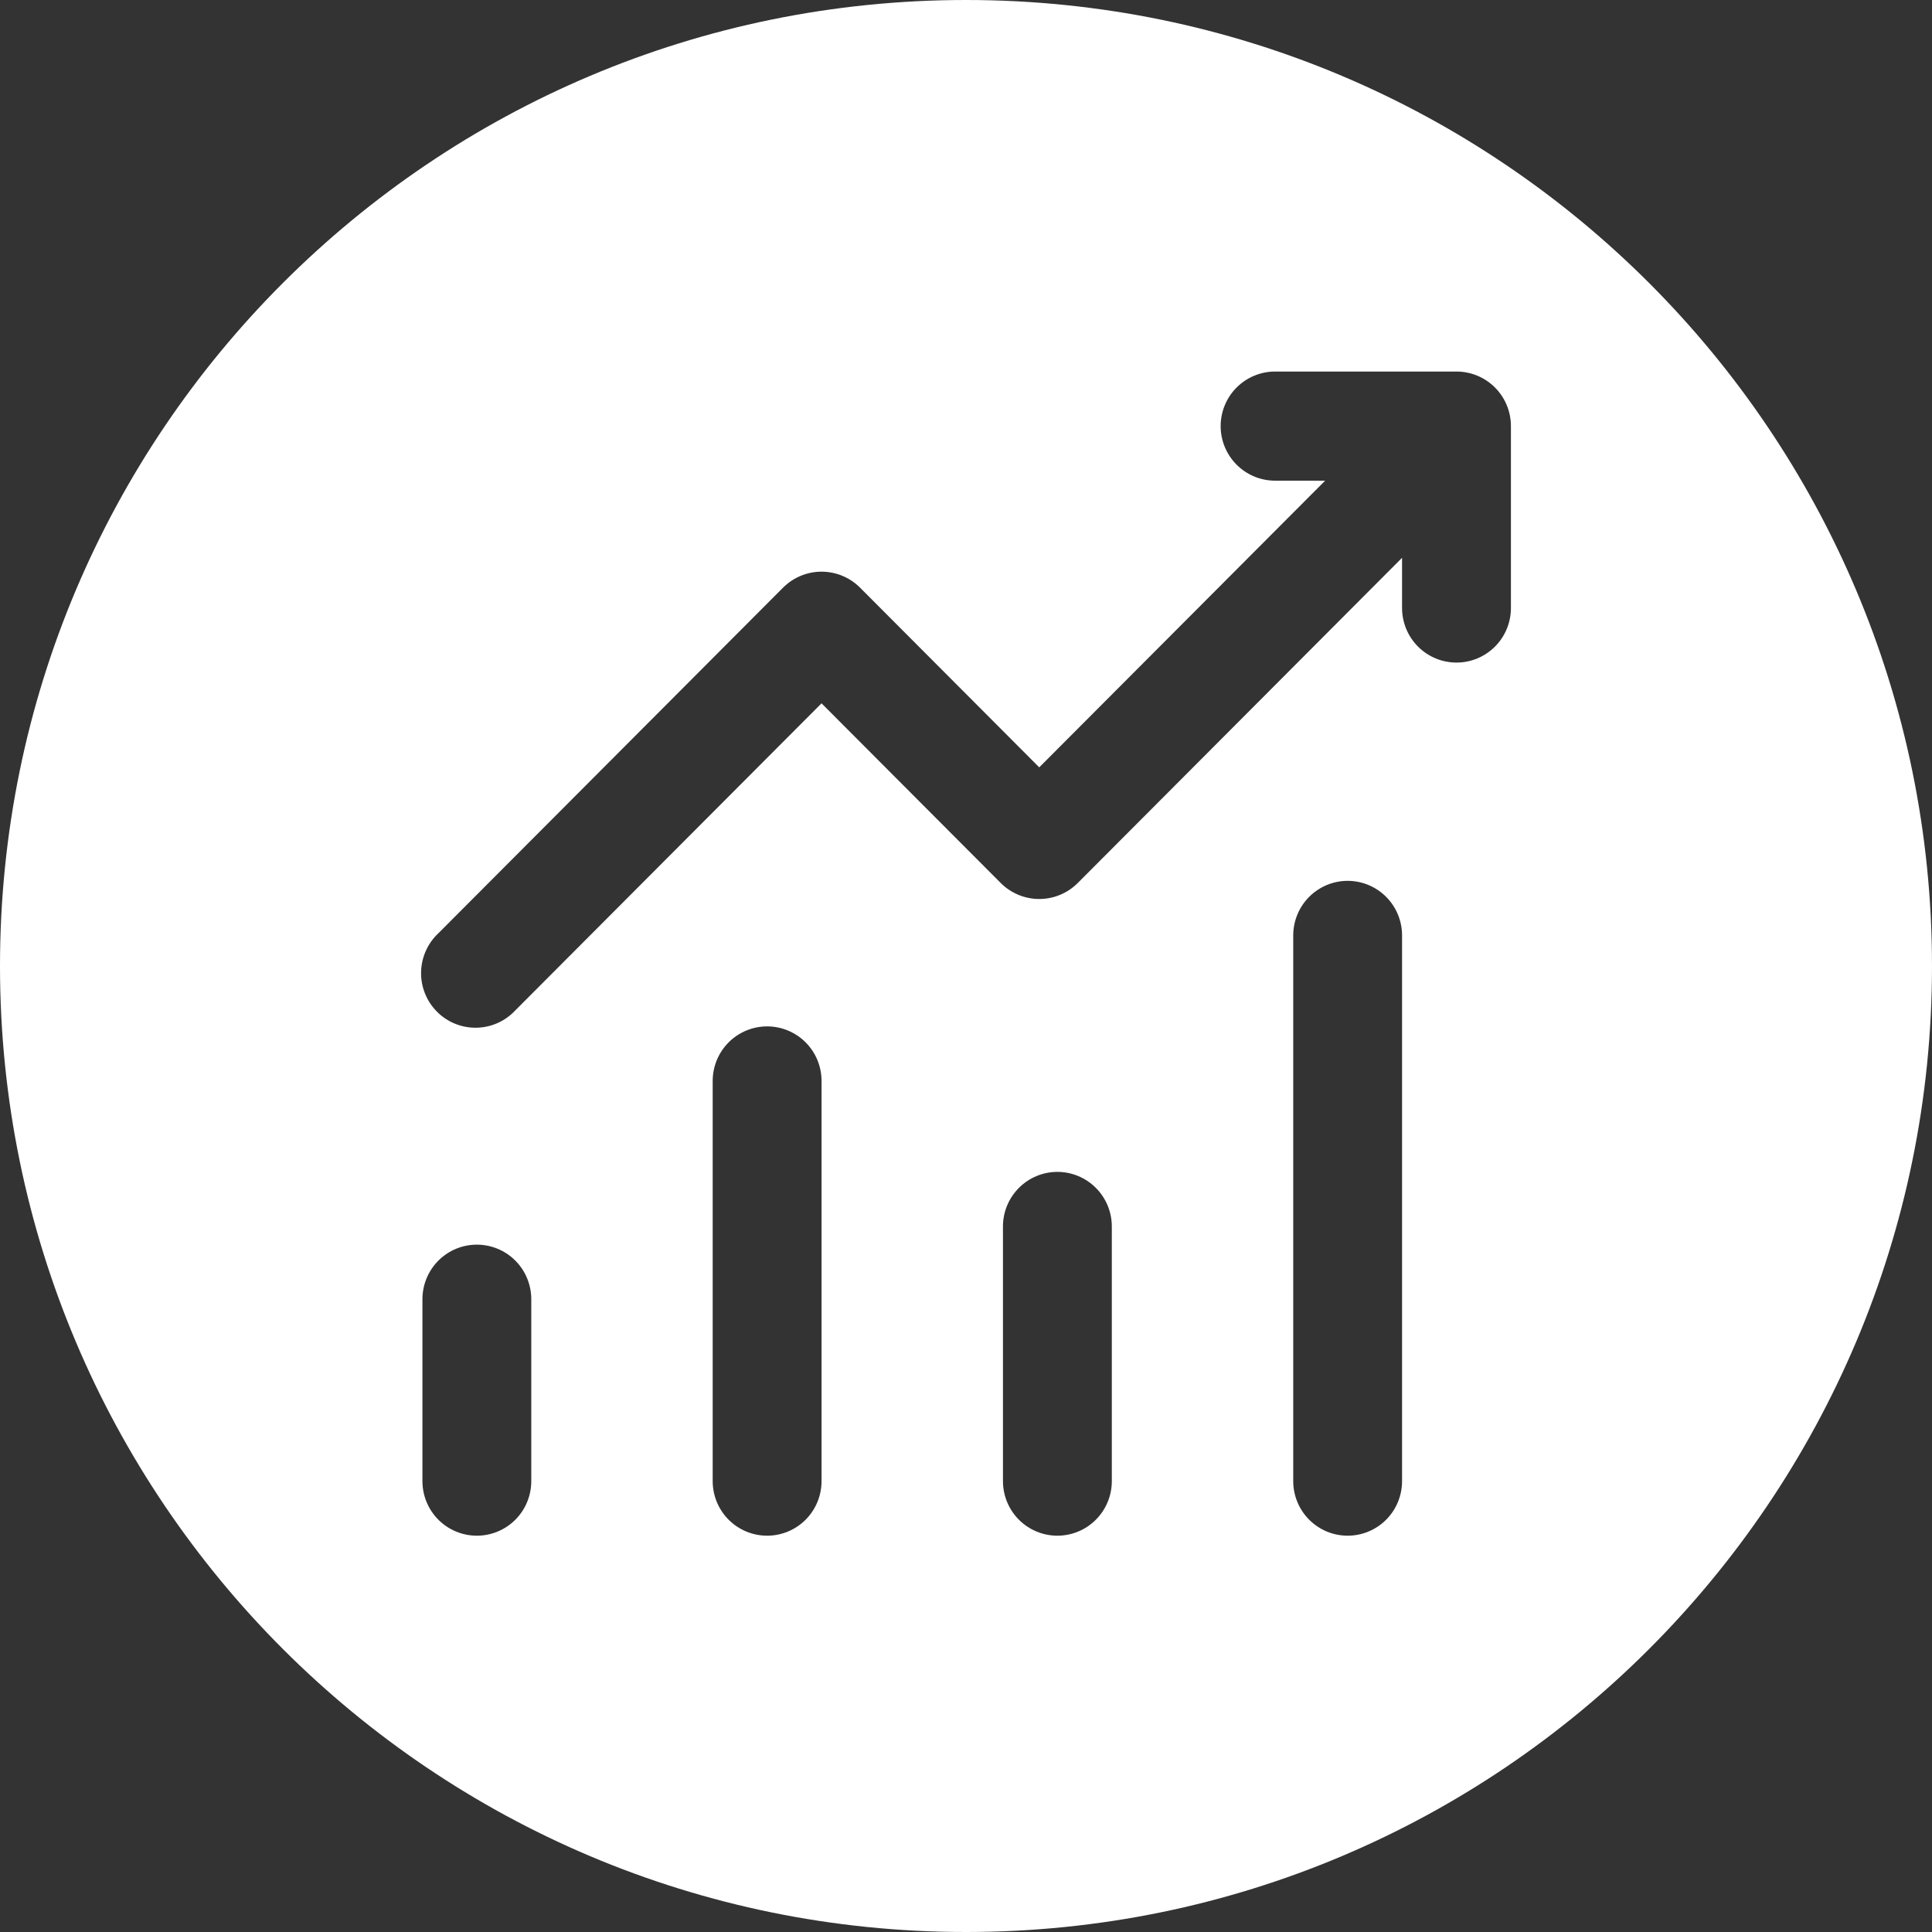 <svg width="78" height="78" viewBox="0 0 78 78" fill="none" xmlns="http://www.w3.org/2000/svg">
<rect x="0" y="0" width="78" height="78" fill="#333333" stroke="none"/>
<path fill-rule="evenodd" clip-rule="evenodd" d="M39 78C60.539 78 78 60.539 78 39C78 17.461 60.539 0 39 0C17.461 0 0 17.461 0 39C0 60.539 17.461 78 39 78ZM49.925 15.645C49.513 16.058 49.281 16.619 49.281 17.203C49.281 17.787 49.513 18.348 49.925 18.761C50.337 19.174 50.896 19.406 51.478 19.406H53.5L41.957 30.98L34.721 23.724C34.309 23.312 33.75 23.08 33.168 23.08C32.586 23.08 32.027 23.312 31.615 23.724L17.699 37.678C17.483 37.879 17.31 38.122 17.19 38.393C17.07 38.663 17.006 38.955 17 39.251C16.995 39.546 17.049 39.84 17.16 40.114C17.27 40.389 17.435 40.638 17.644 40.847C17.852 41.056 18.101 41.221 18.374 41.332C18.648 41.443 18.941 41.497 19.236 41.492C19.531 41.487 19.822 41.422 20.091 41.302C20.361 41.181 20.604 41.008 20.805 40.791L33.168 28.395L40.404 35.651C40.816 36.063 41.375 36.295 41.957 36.295C42.539 36.295 43.098 36.063 43.51 35.651L56.605 22.52V24.547C56.605 25.131 56.837 25.692 57.249 26.105C57.661 26.518 58.22 26.75 58.803 26.75C59.386 26.75 59.944 26.518 60.356 26.105C60.769 25.692 61 25.131 61 24.547V17.203C61 16.619 60.769 16.058 60.356 15.645C59.944 15.232 59.386 15 58.803 15H51.478C50.896 15 50.337 15.232 49.925 15.645ZM20.806 50.895C20.394 50.482 19.835 50.25 19.252 50.25C18.669 50.25 18.11 50.482 17.698 50.895C17.286 51.308 17.055 51.869 17.055 52.453V59.797C17.055 60.381 17.286 60.942 17.698 61.355C18.11 61.768 18.669 62 19.252 62C19.835 62 20.394 61.768 20.806 61.355C21.218 60.942 21.449 60.381 21.449 59.797V52.453C21.449 51.869 21.218 51.308 20.806 50.895ZM32.525 42.083C32.937 42.496 33.168 43.056 33.168 43.641V59.797C33.168 60.381 32.937 60.942 32.525 61.355C32.112 61.768 31.553 62 30.971 62C30.388 62 29.829 61.768 29.417 61.355C29.005 60.942 28.773 60.381 28.773 59.797V43.641C28.773 43.056 29.005 42.496 29.417 42.083C29.829 41.67 30.388 41.438 30.971 41.438C31.553 41.438 32.112 41.67 32.525 42.083ZM44.243 47.958C43.831 47.545 43.272 47.312 42.69 47.312C42.107 47.312 41.548 47.545 41.136 47.958C40.724 48.371 40.492 48.931 40.492 49.516V59.797C40.492 60.381 40.724 60.942 41.136 61.355C41.548 61.768 42.107 62 42.69 62C43.272 62 43.831 61.768 44.243 61.355C44.655 60.942 44.887 60.381 44.887 59.797V49.516C44.887 48.931 44.655 48.371 44.243 47.958ZM55.962 36.208C56.374 36.621 56.605 37.181 56.605 37.766V59.797C56.605 60.381 56.374 60.942 55.962 61.355C55.55 61.768 54.991 62 54.408 62C53.825 62 53.267 61.768 52.855 61.355C52.443 60.942 52.211 60.381 52.211 59.797V37.766C52.211 37.181 52.443 36.621 52.855 36.208C53.267 35.795 53.825 35.562 54.408 35.562C54.991 35.562 55.55 35.795 55.962 36.208Z" fill="white"/>
</svg>
